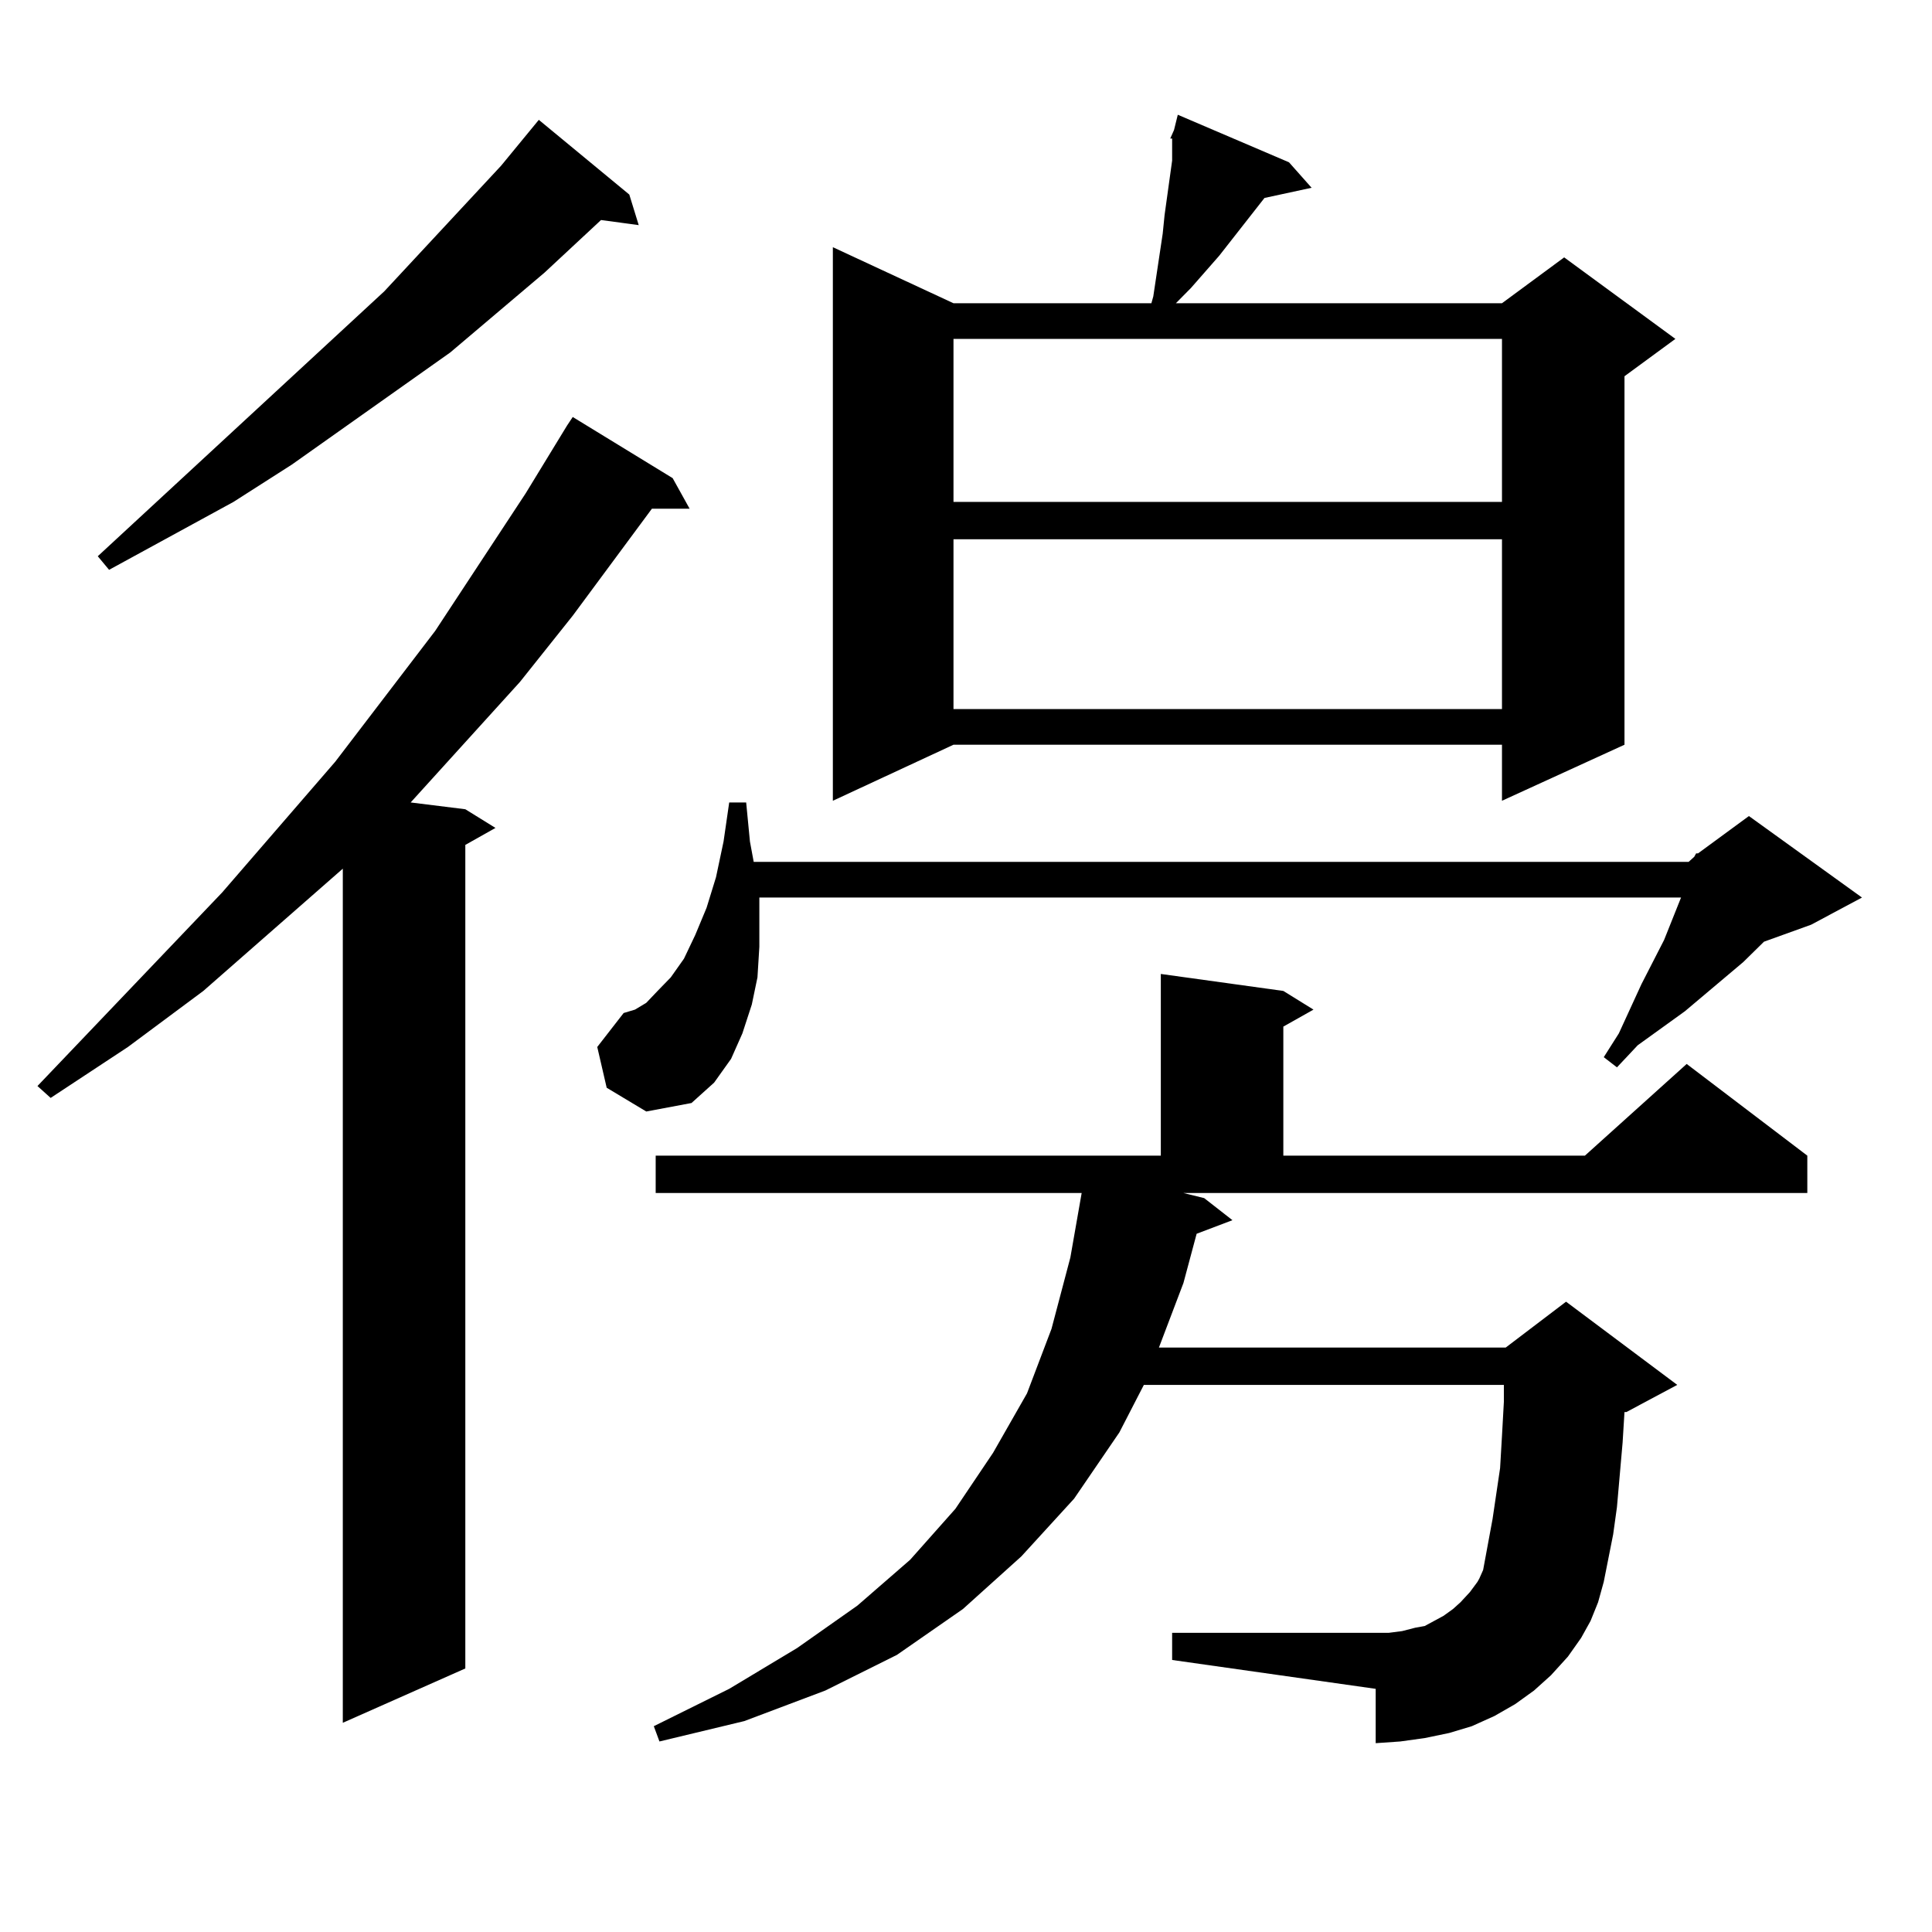 <?xml version="1.0" encoding="utf-8"?>
<!-- Generator: Adobe Illustrator 16.0.0, SVG Export Plug-In . SVG Version: 6.00 Build 0)  -->
<!DOCTYPE svg PUBLIC "-//W3C//DTD SVG 1.1//EN" "http://www.w3.org/Graphics/SVG/1.1/DTD/svg11.dtd">
<svg version="1.1" id="图层_1" xmlns="http://www.w3.org/2000/svg" xmlns:xlink="http://www.w3.org/1999/xlink" x="0px" y="0px"
	 width="1000px" height="1000px" viewBox="0 0 1000 1000" enable-background="new 0 0 1000 1000" xml:space="preserve">
<path d="M348.162,247.48l8.78,15.82h-19.512l-40.975,55.371l-27.316,34.277l-56.584,62.402l28.292,3.516l15.609,9.668l-15.609,8.789
	v426.27l-63.413,28.125v-442.09l-72.193,63.281l-39.023,29.004l-39.999,26.367l-6.829-6.152l95.607-100.195l58.535-67.676
	l51.706-67.676l46.828-71.191l21.463-35.156l2.927-4.395L348.162,247.48z M325.724,100.703l4.878,15.82l-19.512-2.637
	l-29.268,27.246l-48.779,41.309l-81.949,58.008l-30.243,19.336l-64.389,35.156l-5.854-7.031l148.289-137.109l60.486-65.039
	l19.512-23.73L325.724,100.703z M314.017,563.008l-4.878-21.094l13.658-17.578l5.854-1.758l5.854-3.516l5.854-6.152l6.829-7.031
	l6.829-9.668l5.854-12.305l5.854-14.063l4.878-15.82l3.902-18.457l2.927-20.215h8.78l1.951,20.215l1.951,10.547h483.891l2.927-2.637
	l0.976-1.758h0.976l26.341-19.336l58.535,42.188l-26.341,14.063l-24.39,8.789l-10.731,10.547l-30.243,25.488l-24.39,17.578
	l-10.731,11.426l-6.829-5.273l7.805-12.305l11.707-25.488l11.707-22.852l8.78-21.973H393.039v7.91v17.578l-0.976,15.82
	l-2.927,14.063l-4.878,14.941l-5.854,13.184l-8.78,12.305l-11.707,10.547l-23.414,4.395L314.017,563.008z M802.785,867.109
	l-8.78,7.91l-9.756,7.031l-10.731,6.152l-11.707,5.273l-11.707,3.516l-12.683,2.637l-12.683,1.758l-12.683,0.879v-28.125
	l-105.363-14.941v-14.063h105.363h6.829l6.829-0.879l6.829-1.758l4.878-0.879l4.878-2.637l4.878-2.637l4.878-3.516l3.902-3.516
	l4.878-5.273l3.902-5.273l0.976-1.758l1.951-4.395l2.927-15.82l1.951-10.547l3.902-26.367l0.976-16.699l0.976-17.578v-8.789H592.059
	l-12.683,24.609l-23.414,34.277l-27.316,29.883l-30.243,27.246l-34.146,23.73l-37.072,18.457l-41.95,15.82l-43.901,10.547
	l-2.927-7.91l39.023-19.336l35.121-21.094l31.219-21.973l27.316-23.73l23.414-26.367l19.512-29.004l17.561-30.762l12.683-33.398
	l9.756-36.914l5.854-33.398H339.382v-19.336h261.457v-94.043l63.413,8.789l15.609,9.668l-15.609,8.789v66.797h156.094l52.682-47.461
	l62.438,47.461V617.5H612.546l10.731,2.637l14.634,11.426l-18.536,7.031l-6.829,25.488l-12.683,33.398h179.508l31.219-23.73
	l57.56,43.066l-26.341,14.063h-0.976l-0.976,15.82l-2.927,33.398l-1.951,14.063l-4.878,24.609l-2.927,10.547l-3.902,9.668
	l-4.878,8.789l-6.829,9.668L802.785,867.109z M667.179,84.004l11.707,13.184l-24.39,5.273l-23.414,29.883l-14.634,16.699
	l-7.805,7.91H777.42l32.194-23.73l57.56,42.188l-26.341,19.336v190.723l-63.413,29.004v-29.004H493.524l-62.438,29.004V127.949
	l62.438,29.004h102.437l0.976-3.516l4.878-32.52l0.976-9.668l3.902-28.125V71.699h-0.976l1.951-4.395l1.951-7.91L667.179,84.004z
	 M493.524,175.41v84.375H777.42V175.41H493.524z M493.524,279.121v87.891H777.42v-87.891H493.524z"/>
</svg>

